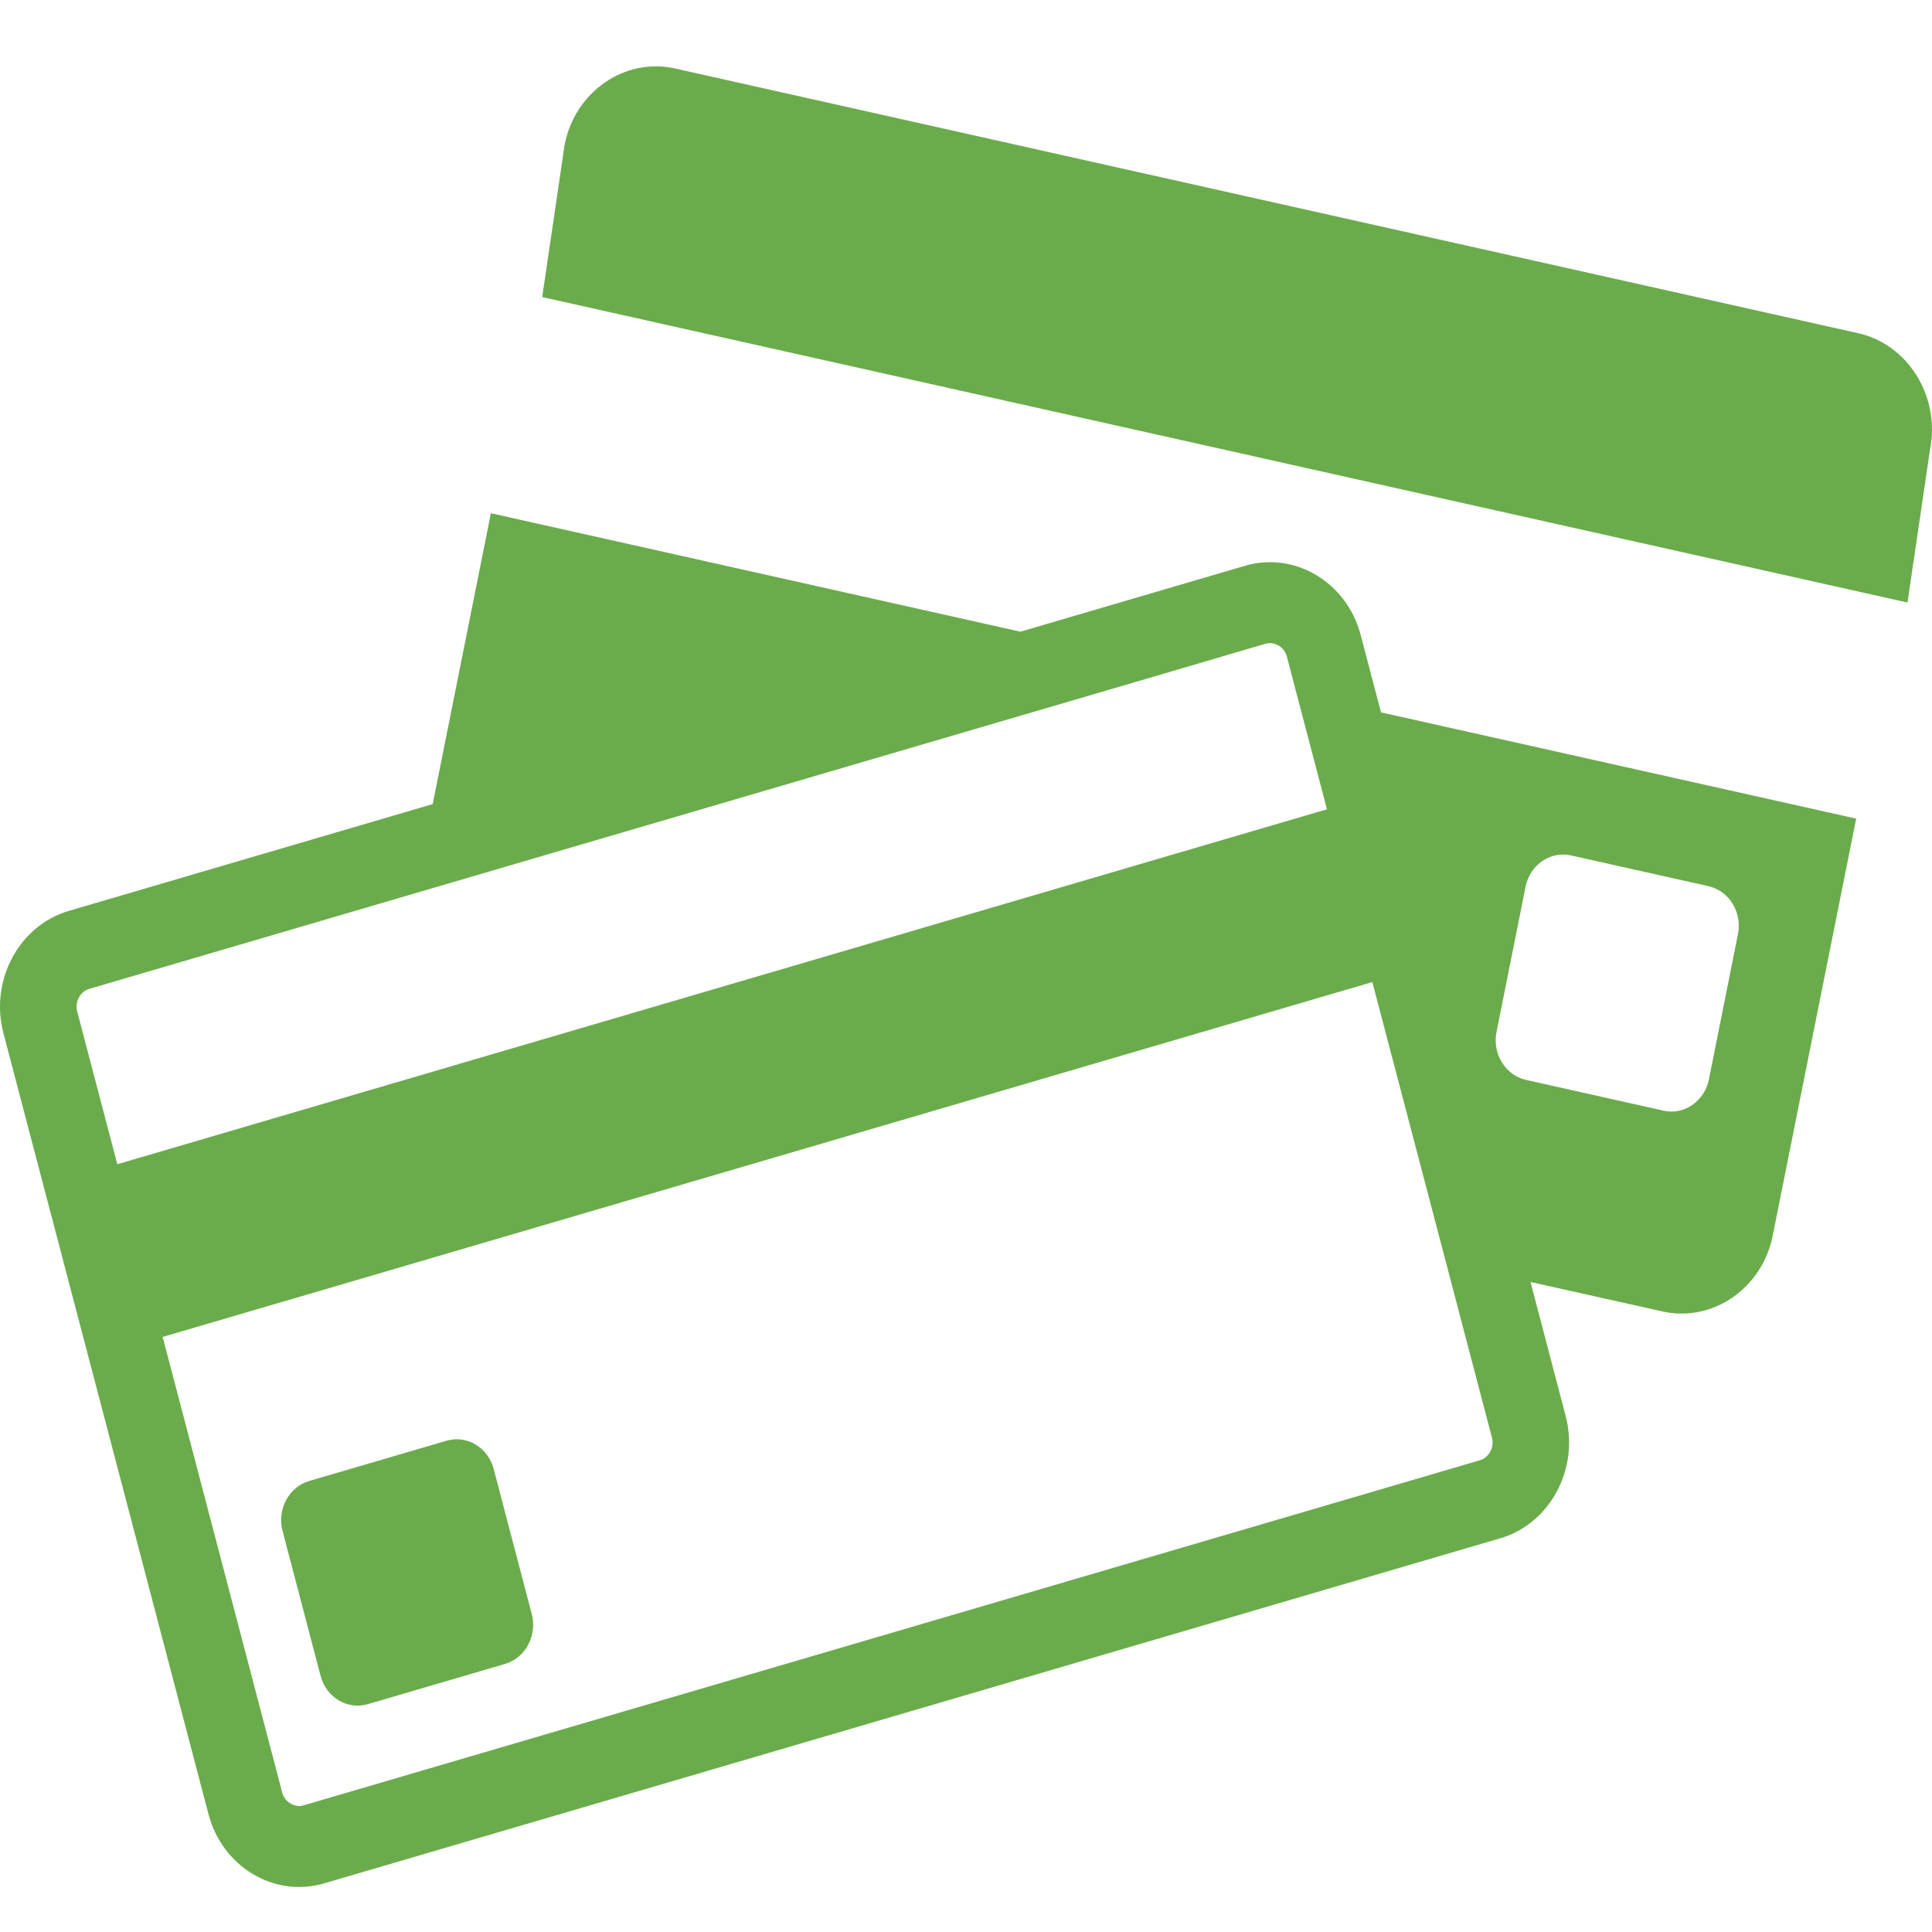 <svg width="25" height="25" viewBox="0 0 25 25" fill="none" xmlns="http://www.w3.org/2000/svg">
<path d="M24.046 4.312L8.734 0.886C8.086 0.742 7.444 1.183 7.307 1.868L7.016 3.844L24.683 7.797L24.974 5.82C25.111 5.136 24.693 4.457 24.046 4.312Z" fill="#6AAC4B"/>
<path d="M17.607 8.216C17.428 7.535 16.755 7.132 16.111 7.321L13.204 8.174L6.352 6.641L5.599 10.405L0.89 11.787C0.246 11.976 -0.135 12.687 0.044 13.368L2.698 23.476C2.876 24.157 3.55 24.56 4.193 24.371L19.415 19.905C20.058 19.716 20.439 19.005 20.26 18.324L19.805 16.589L21.512 16.97C22.16 17.115 22.802 16.674 22.939 15.989L24.019 10.593L17.87 9.218L17.607 8.216ZM19.365 13.353L19.741 11.473C19.798 11.191 20.062 11.009 20.328 11.069L22.107 11.467C22.374 11.527 22.546 11.806 22.489 12.088L22.113 13.968C22.056 14.25 21.792 14.432 21.526 14.372L19.747 13.974C19.48 13.914 19.308 13.635 19.365 13.353ZM1.155 12.796L5.367 11.56L15.306 8.645L16.375 8.33C16.395 8.325 16.415 8.322 16.433 8.322C16.519 8.322 16.622 8.382 16.652 8.496L16.777 8.974L17.171 10.472L1.518 15.065L0.999 13.088C0.966 12.964 1.038 12.83 1.155 12.796ZM19.306 18.604C19.326 18.68 19.305 18.744 19.284 18.784C19.263 18.823 19.222 18.875 19.149 18.896L3.929 23.361C3.909 23.367 3.89 23.37 3.871 23.37C3.785 23.37 3.682 23.31 3.652 23.196L2.105 17.3L17.758 12.708L18.713 16.344L19.306 18.604Z" fill="#6AAC4B"/>
<path d="M6.388 19.007C6.315 18.73 6.041 18.566 5.778 18.643L4 19.164C3.738 19.241 3.583 19.531 3.656 19.809L4.149 21.688C4.222 21.965 4.496 22.129 4.759 22.052L6.536 21.531C6.799 21.454 6.954 21.164 6.881 20.886L6.388 19.007Z" fill="#6AAC4B"/>
</svg>
